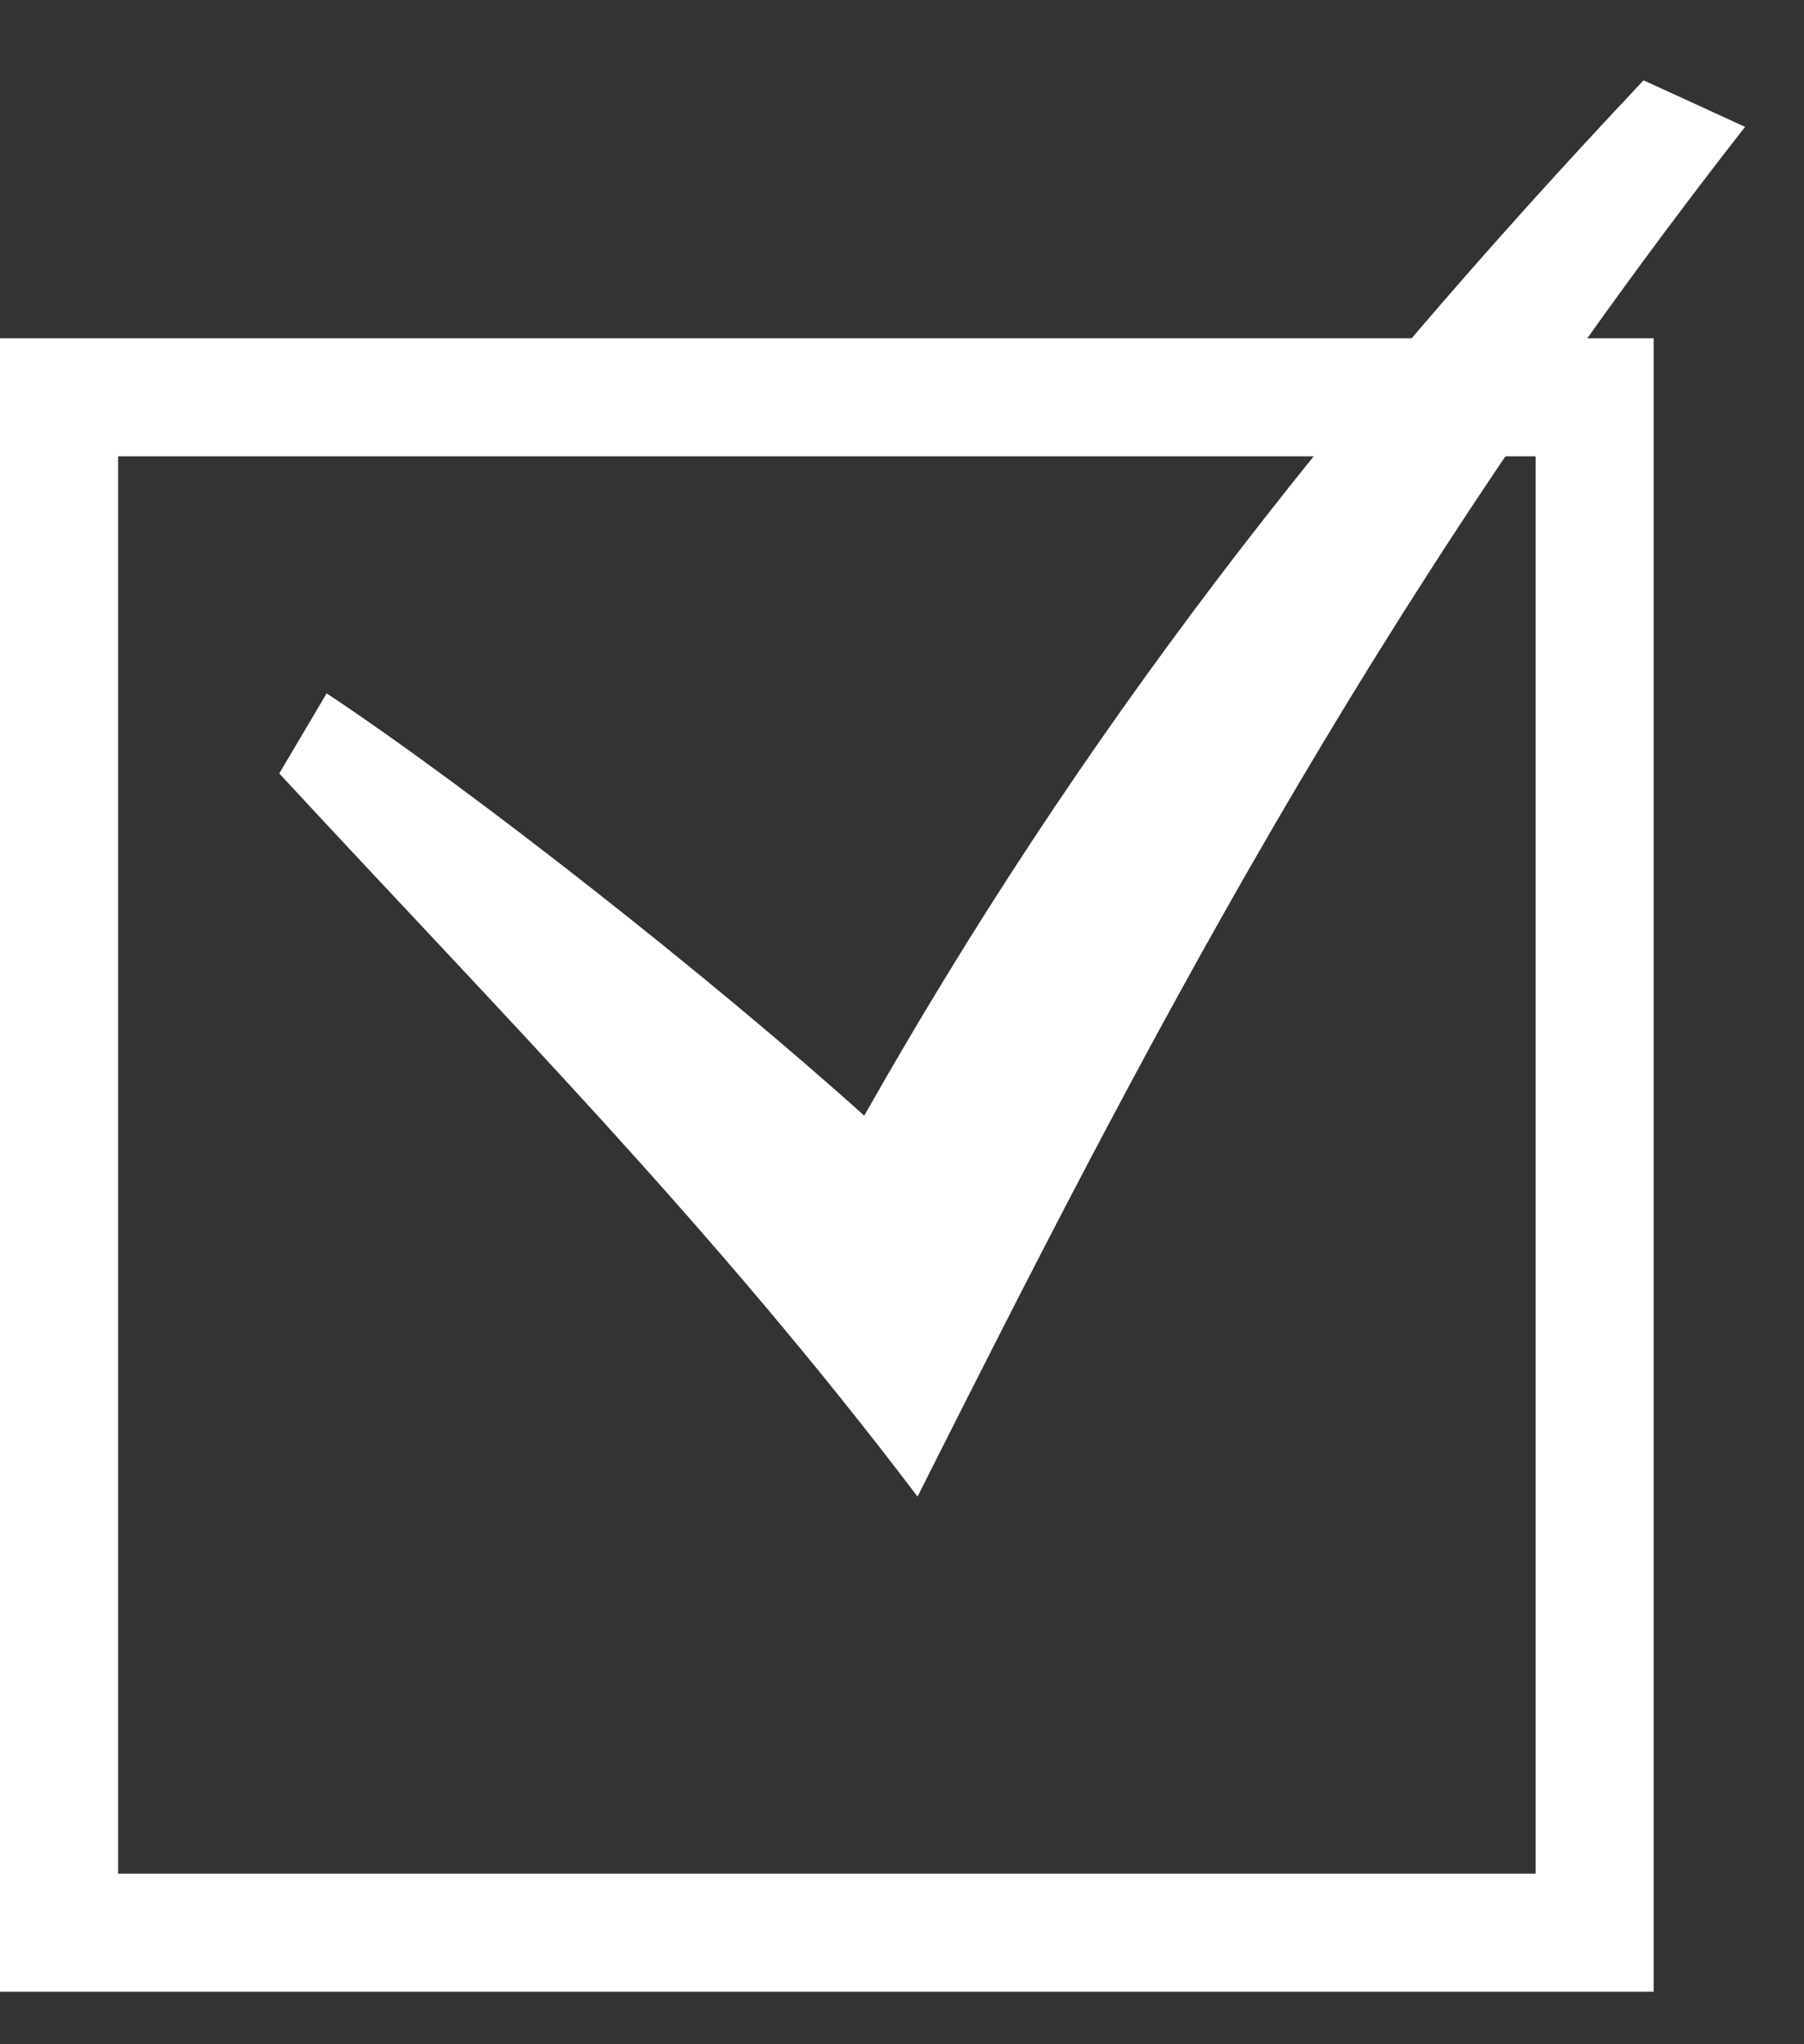 <svg width="15" height="17" viewBox="0 0 15 17" fill="none" xmlns="http://www.w3.org/2000/svg">
<rect x="0" y="0" width="15" height="17" fill="#333333" stroke="none"/>
<path d="M2.322 6.432C4.151 8.411 5.925 10.193 7.629 12.446C9.483 8.76 11.38 5.061 14.51 1.055L13.666 0.668C11.024 3.471 8.97 6.124 7.186 9.278C5.945 8.16 3.94 6.578 2.716 5.766L2.322 6.432Z" fill="white"/>
<rect x="0.491" y="3.304" width="12.768" height="12.768" stroke="white" stroke-width="0.982"/>
</svg>
